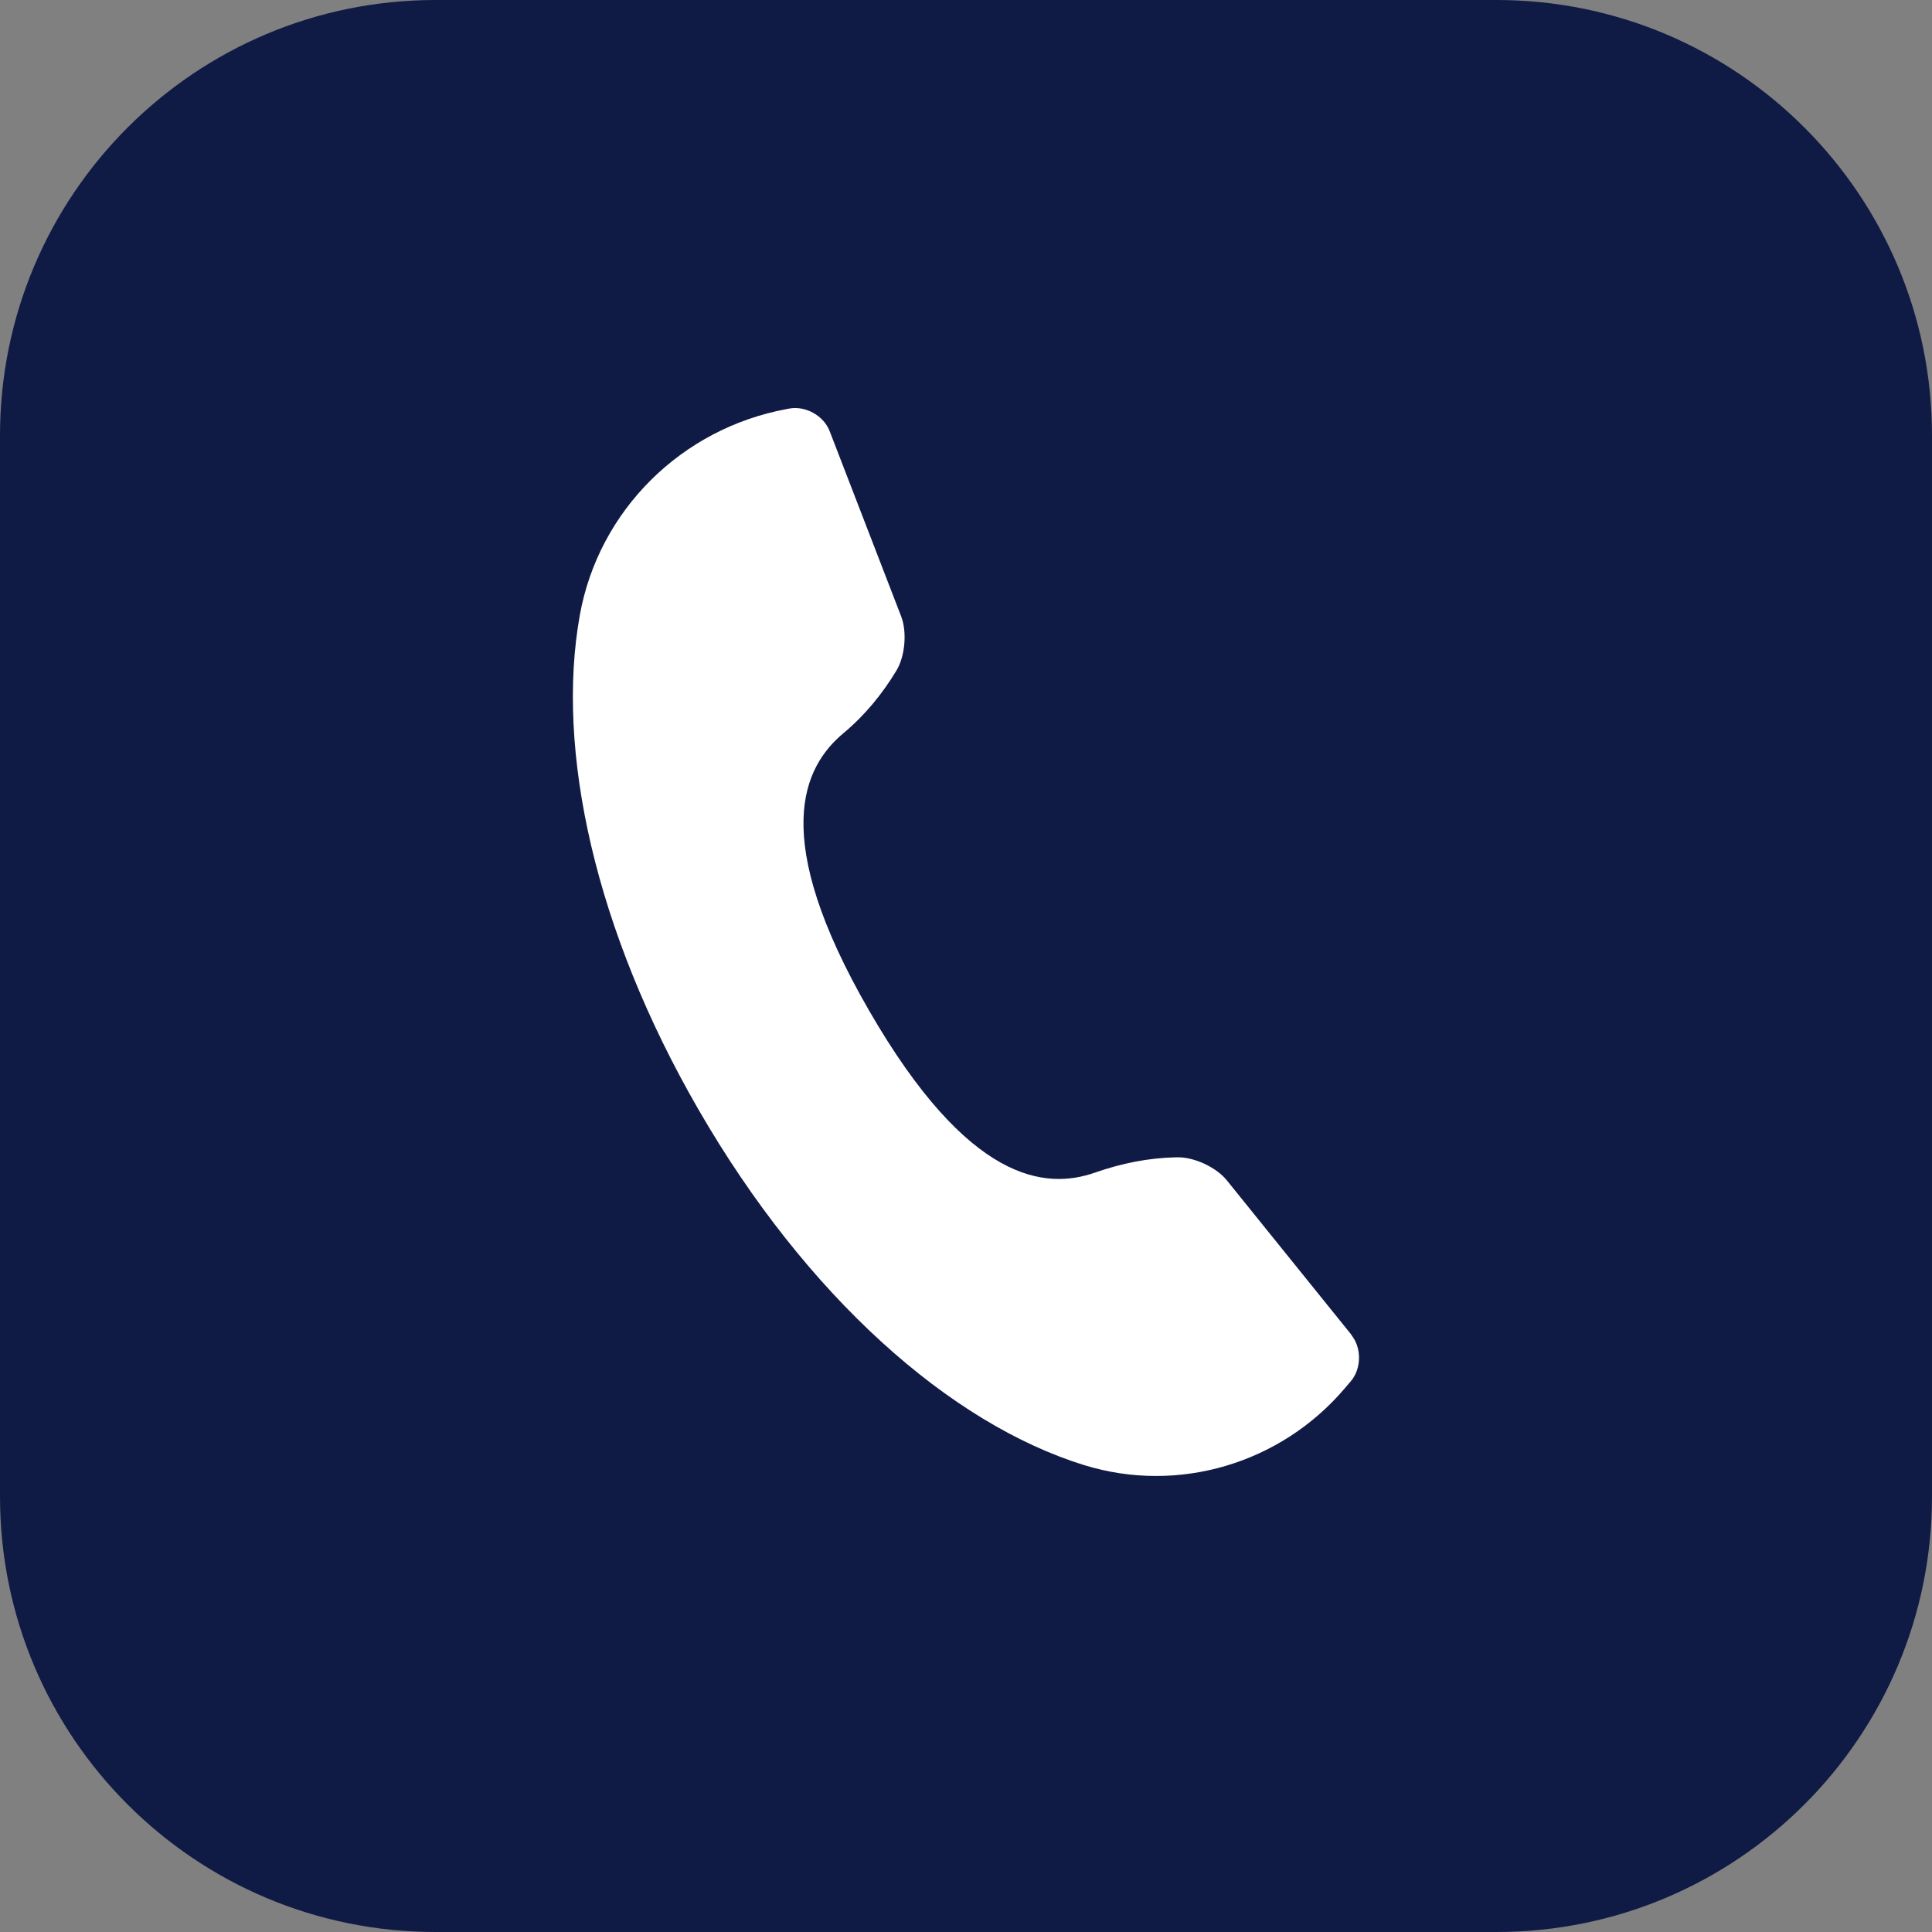 <svg width="40" height="40" viewBox="0 0 40 40" fill="none" xmlns="http://www.w3.org/2000/svg">
<rect x="0" y="0" width="40" height="40" fill="#808080" stroke="none"/>
<g clip-path="url(#clip0_4007_656)">
<path d="M30.983 0H9.018C4.037 0 0 4.037 0 9.018V30.983C0 35.963 4.037 40 9.018 40H30.983C35.963 40 40 35.963 40 30.983V9.018C40 4.037 35.963 0 30.983 0Z" fill="#101B45"/>
<path d="M27.981 27.637L25.398 24.435C25.183 24.169 24.727 23.956 24.385 23.961H24.346C23.775 23.973 23.214 24.087 22.675 24.276C21.648 24.636 20.054 24.491 17.996 20.927C15.912 17.319 16.629 15.874 17.468 15.175C17.905 14.81 18.269 14.366 18.562 13.879C18.739 13.585 18.781 13.085 18.659 12.765L17.177 8.926C17.054 8.606 16.677 8.396 16.341 8.459L16.289 8.469C14.115 8.869 12.394 10.562 12.004 12.739C11.502 15.536 12.319 19.262 14.46 22.97C16.696 26.843 19.671 29.476 22.448 30.334C24.396 30.936 26.517 30.301 27.839 28.747L27.968 28.596C28.189 28.336 28.194 27.905 27.979 27.64L27.981 27.637Z" fill="white"/>
</g>
<defs>
<clipPath id="clip0_4007_656">
<rect width="40" height="40" fill="white"/>
</clipPath>
</defs>
</svg>
